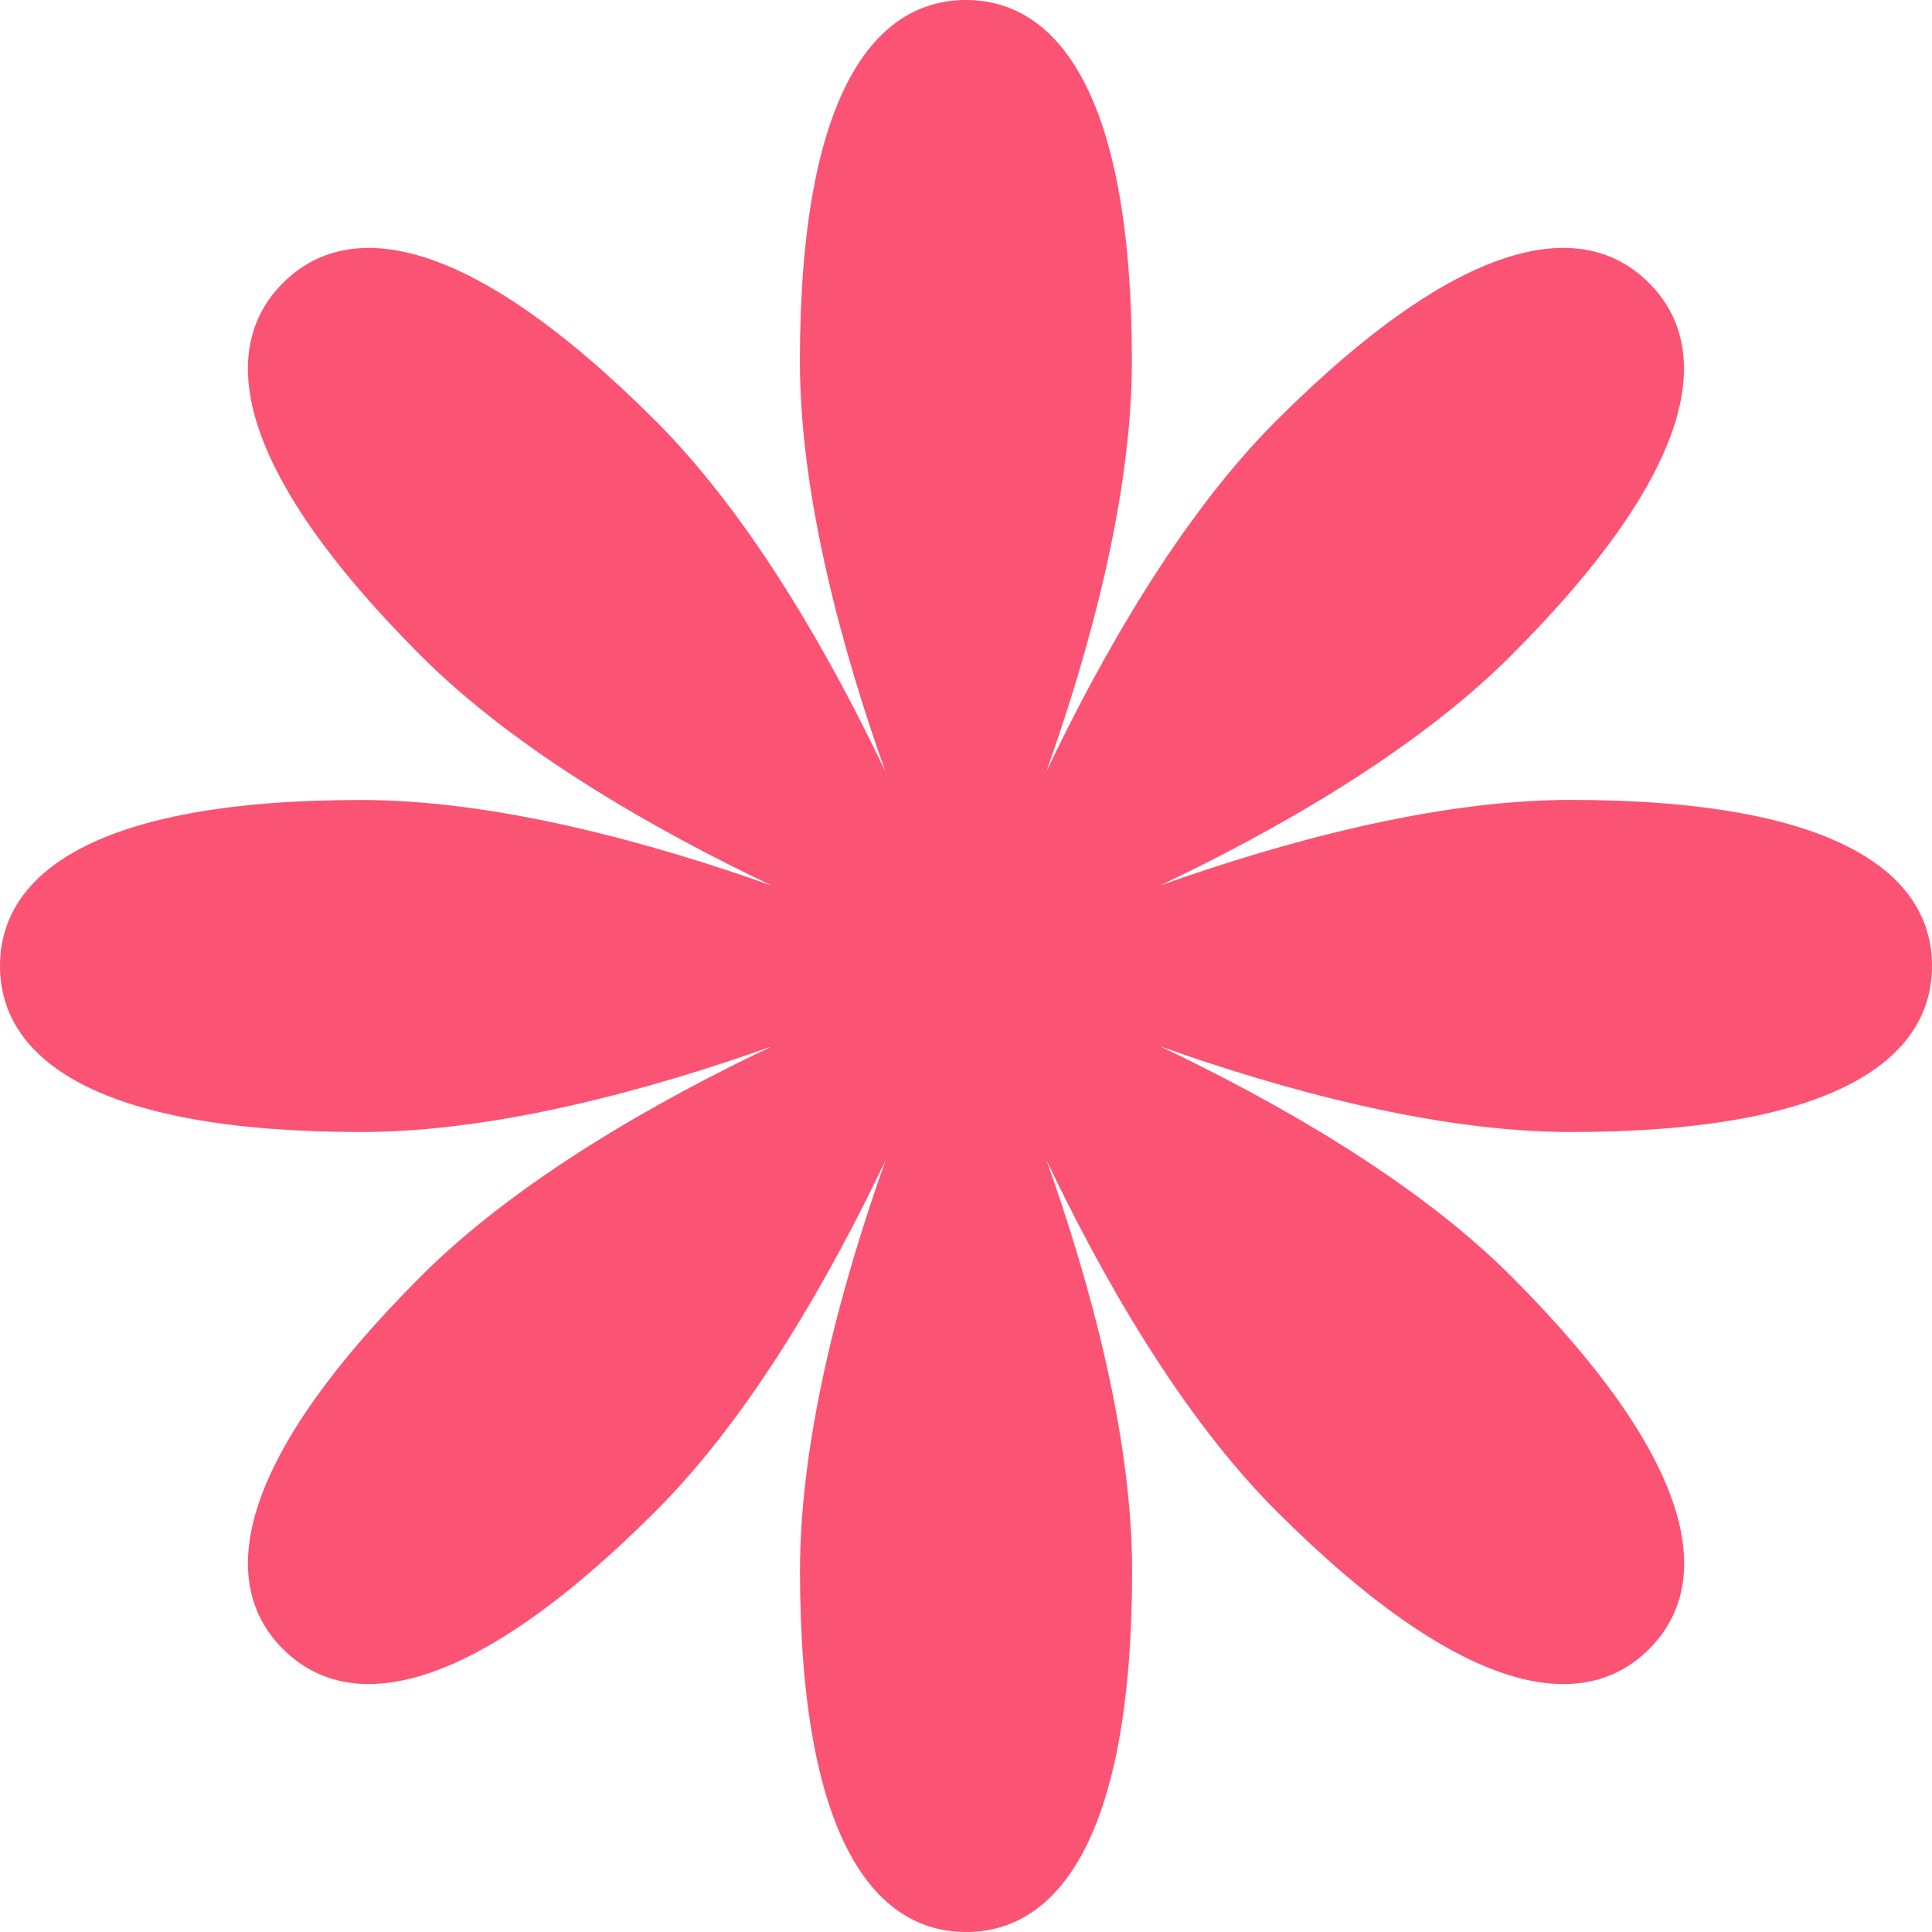 <svg width="80" height="80" viewBox="0 0 80 80" fill="none" xmlns="http://www.w3.org/2000/svg">
<g clip-path="url(#clip0_215_242)">
<path d="M80 39.998C80 36.2 76.1 33.122 65.036 33.122C59.39 33.122 52.972 34.912 48.037 36.666C52.768 34.419 58.569 31.145 62.562 27.152C70.384 19.33 70.966 14.396 68.278 11.713C65.596 9.03 60.661 9.612 52.839 17.429C48.846 21.422 45.577 27.228 43.325 31.954C45.079 27.019 46.869 20.601 46.869 14.955C46.874 3.9 43.795 0 39.998 0C36.2 0 33.122 3.9 33.122 14.96C33.122 20.605 34.912 27.023 36.666 31.958C34.419 27.232 31.145 21.427 27.152 17.434C19.335 9.612 14.4 9.03 11.717 11.717C9.03 14.4 9.612 19.335 17.434 27.157C21.427 31.15 27.232 34.419 31.958 36.671C27.023 34.916 20.605 33.126 14.96 33.126C3.9 33.122 0 36.2 0 39.998C0 43.795 3.9 46.874 14.96 46.874C20.605 46.874 27.023 45.084 31.958 43.329C27.228 45.577 21.427 48.85 17.434 52.843C9.612 60.665 9.03 65.6 11.717 68.283C14.4 70.966 19.335 70.388 27.157 62.566C31.15 58.573 34.419 52.768 36.671 48.042C34.916 52.977 33.126 59.395 33.126 65.04C33.126 76.1 36.205 80 40.002 80C43.8 80 46.878 76.1 46.878 65.04C46.878 59.395 45.088 52.977 43.334 48.042C45.581 52.768 48.855 58.573 52.848 62.566C60.67 70.388 65.604 70.97 68.287 68.283C70.974 65.6 70.388 60.665 62.571 52.843C58.578 48.85 52.772 45.581 48.046 43.329C52.981 45.084 59.399 46.874 65.045 46.874C76.096 46.874 80 43.795 80 39.998Z" fill="#FB5373"/>
</g>
<defs>
<clipPath id="clip0_215_242">
<rect width="80" height="80" fill="white"/>
</clipPath>
</defs>
</svg>
